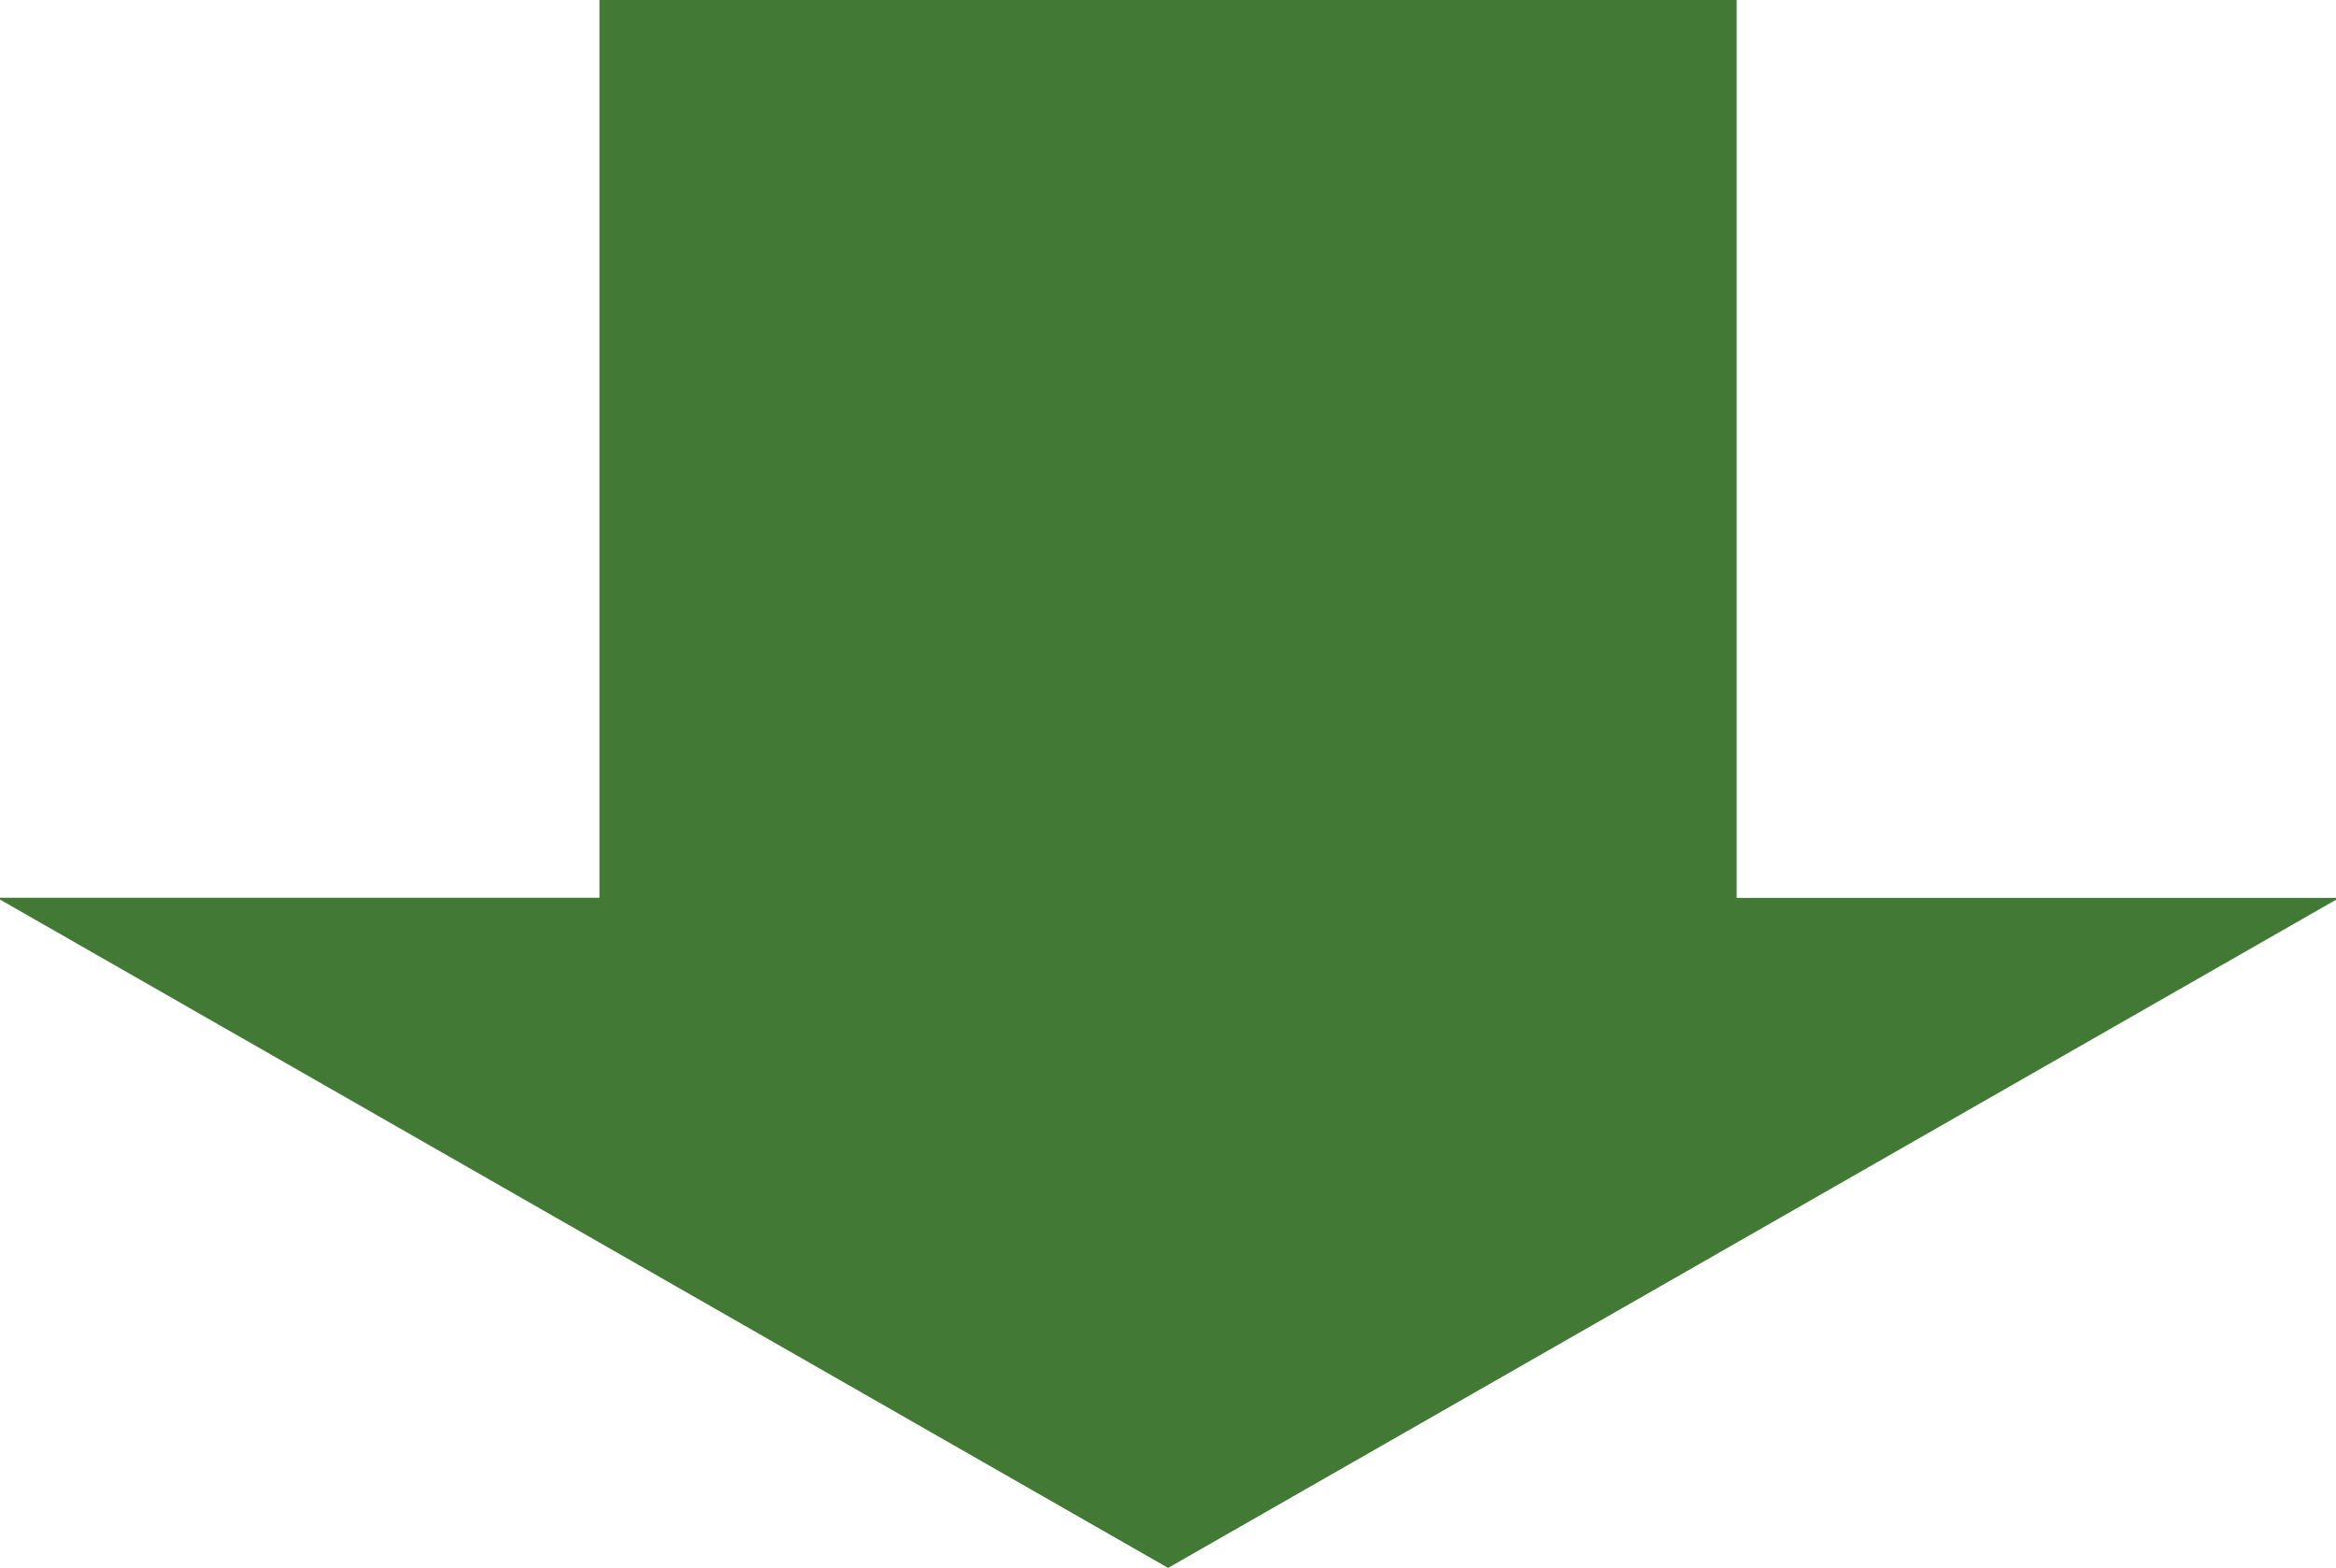 <?xml version="1.0" encoding="UTF-8"?>
<svg id="_レイヤー_1" data-name="レイヤー_1" xmlns="http://www.w3.org/2000/svg" version="1.1" viewBox="0 0 21.822 14.646">
  <!-- Generator: Adobe Illustrator 29.0.1, SVG Export Plug-In . SVG Version: 2.1.0 Build 192)  -->
  <defs>
    <style>
      .st0 {
        fill: #427935;
      }
    </style>
  </defs>
  <path class="st0" d="M16.223,0v8.387h5.6v.017l-10.911,6.242L0,8.403v-.017h5.6V0h10.623Z"/>
</svg>